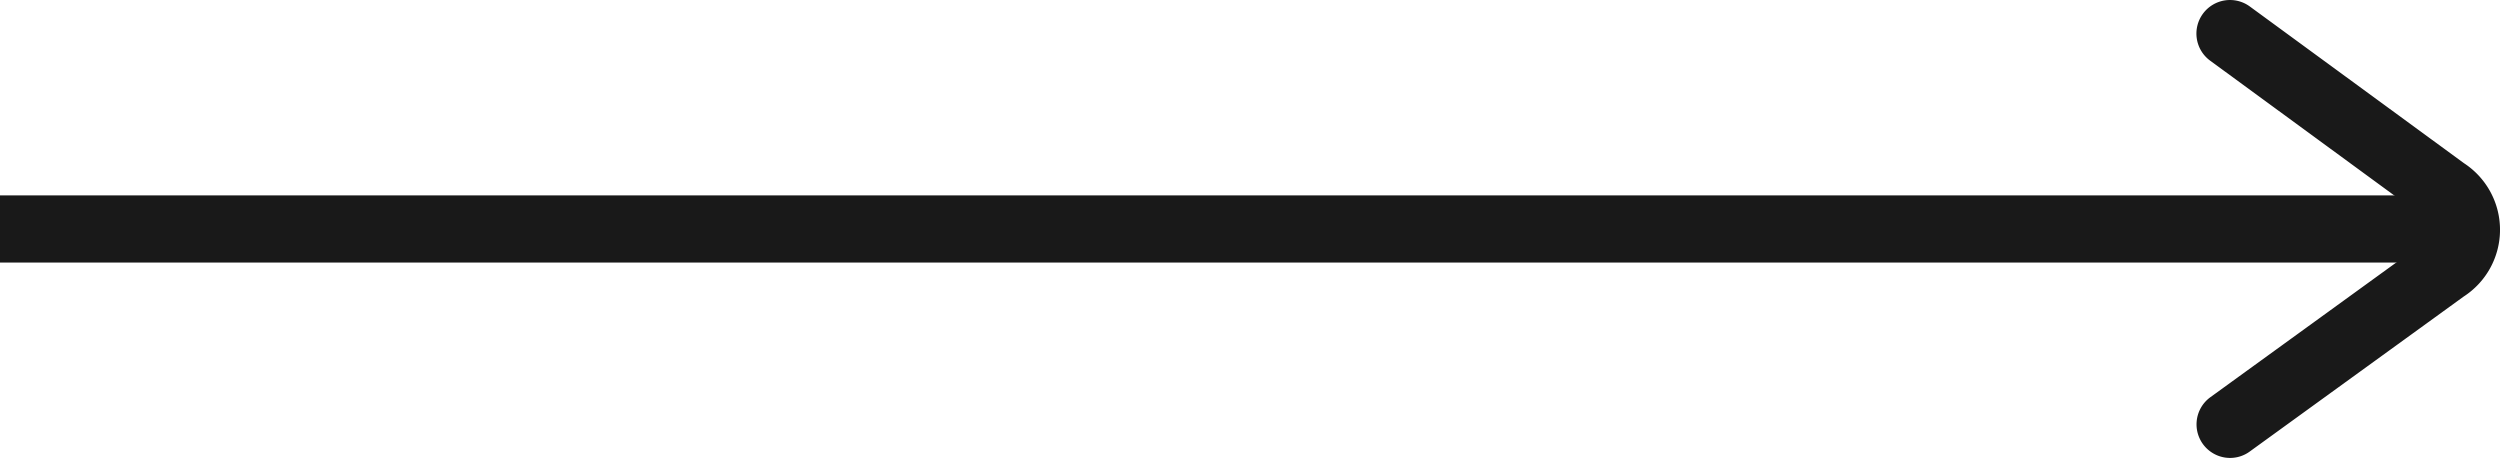 <svg xmlns="http://www.w3.org/2000/svg" width="135.916" height="24.896" viewBox="0 0 135.916 24.896">
  <g id="Right_Arrow" data-name="Right Arrow" transform="translate(-13.19 -43.181)">
    <g id="Group_16" data-name="Group 16" transform="translate(13.19 53.804)">
      <rect id="Rectangle_11" data-name="Rectangle 11" width="132.851" height="3.651" fill="#191919"/>
    </g>
    <g id="Group_17" data-name="Group 17" transform="translate(132.602 43.181)">
      <path id="Path_755" data-name="Path 755" d="M80.432,68.077a1.825,1.825,0,0,1-1.073-3.3l11.632-8.428a.72.72,0,0,0,0-1.347L79.35,46.48a1.825,1.825,0,0,1,2.156-2.946l11.643,8.52a4.323,4.323,0,0,1-.016,7.249L81.5,67.73A1.81,1.81,0,0,1,80.432,68.077Z" transform="translate(-78.603 -43.181)" fill="#191919"/>
    </g>
  </g>
</svg>
